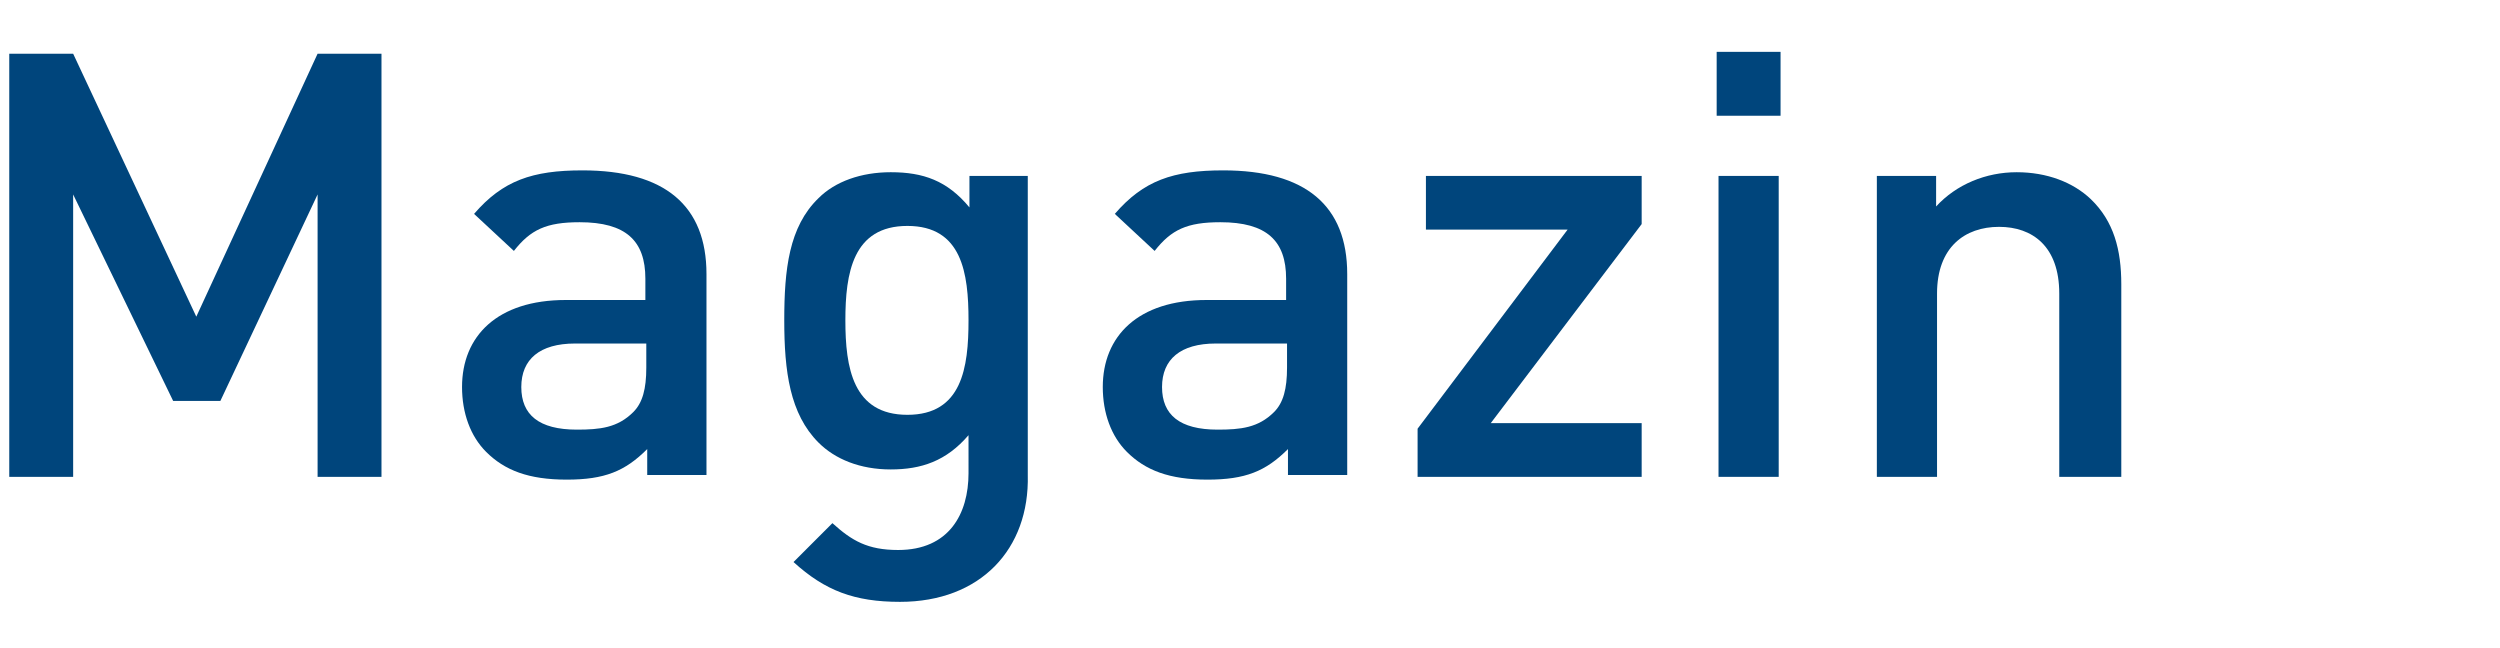 <?xml version="1.0" encoding="utf-8"?>
<!-- Generator: Adobe Illustrator 26.1.0, SVG Export Plug-In . SVG Version: 6.00 Build 0)  -->
<svg version="1.1" id="Ebene_1" xmlns="http://www.w3.org/2000/svg" xmlns:xlink="http://www.w3.org/1999/xlink" x="0px" y="0px"
	 viewBox="0 0 270 70" style="enable-background:new 0 0 270 70;" xml:space="preserve">
<style type="text/css">
	.st0{fill:#00457C;}
</style>
<g>
	<path class="st0" d="M34.3,51.5V21L23.8,43.3h-5.1L7.9,21v30.5H1V5.8h6.9l13.3,28.4L34.3,5.8h6.9v45.7H34.3z"/>
	<path class="st0" d="M69.9,51.5v-3c-2.4,2.4-4.6,3.3-8.7,3.3s-6.7-1-8.7-3c-1.7-1.7-2.6-4.2-2.6-7c0-5.5,3.8-9.4,11.2-9.4h8.6v-2.3
		c0-4.1-2.1-6.1-7.1-6.1c-3.6,0-5.3,0.8-7.1,3.1l-4.3-4c3.1-3.6,6.3-4.7,11.7-4.7c8.9,0,13.4,3.8,13.4,11.2v21.7h-6.4V51.5z
		 M69.7,37.1h-7.6c-3.8,0-5.8,1.7-5.8,4.7s1.9,4.6,6,4.6c2.5,0,4.4-0.2,6.1-1.9c1-1,1.4-2.5,1.4-4.8v-2.6H69.7z"/>
	<path class="st0" d="M97.2,65c-4.9,0-8.1-1.2-11.5-4.3l4.2-4.2c2.1,1.9,3.8,2.9,7.1,2.9c5.5,0,7.6-3.9,7.6-8.3V47
		c-2.4,2.8-5.1,3.7-8.4,3.7s-6-1.1-7.8-2.9c-3.1-3.1-3.7-7.7-3.7-13.2s0.5-10.1,3.7-13.2c1.8-1.8,4.6-2.8,7.8-2.8
		c3.5,0,6.1,0.9,8.5,3.8V19h6.3v32.3C111.2,59.3,105.9,65,97.2,65z M98,24.4c-5.9,0-6.7,5.1-6.7,10.2s0.8,10.2,6.7,10.2
		s6.6-5.1,6.6-10.2S103.9,24.4,98,24.4z"/>
	<path class="st0" d="M139.1,51.5v-3c-2.4,2.4-4.6,3.3-8.7,3.3s-6.7-1-8.7-3c-1.7-1.7-2.6-4.2-2.6-7c0-5.5,3.8-9.4,11.2-9.4h8.6
		v-2.3c0-4.1-2.1-6.1-7.1-6.1c-3.6,0-5.3,0.8-7.1,3.1l-4.3-4c3.1-3.6,6.3-4.7,11.7-4.7c8.9,0,13.4,3.8,13.4,11.2v21.7h-6.4V51.5z
		 M138.9,37.1h-7.6c-3.8,0-5.8,1.7-5.8,4.7s1.9,4.6,6,4.6c2.5,0,4.4-0.2,6.1-1.9c1-1,1.4-2.5,1.4-4.8v-2.6H138.9z"/>
	<path class="st0" d="M153.1,51.5v-5.2l16.2-21.5H154V19h23.3v5.2L161,45.7h16.3v5.8H153.1z"/>
	<path class="st0" d="M185.4,12.6v-7h6.9v6.9h-6.9V12.6z M185.6,51.5V19h6.5v32.5H185.6z"/>
	<path class="st0" d="M222.4,51.5V31.7c0-5.1-2.9-7.2-6.5-7.2c-3.7,0-6.7,2.2-6.7,7.2v19.8h-6.5V19h6.4v3.3c2.2-2.4,5.4-3.7,8.7-3.7
		c3.3,0,6.1,1.1,8,2.9c2.5,2.4,3.3,5.5,3.3,9.2v20.8C229.1,51.5,222.4,51.5,222.4,51.5z"/>
</g>
</svg>
